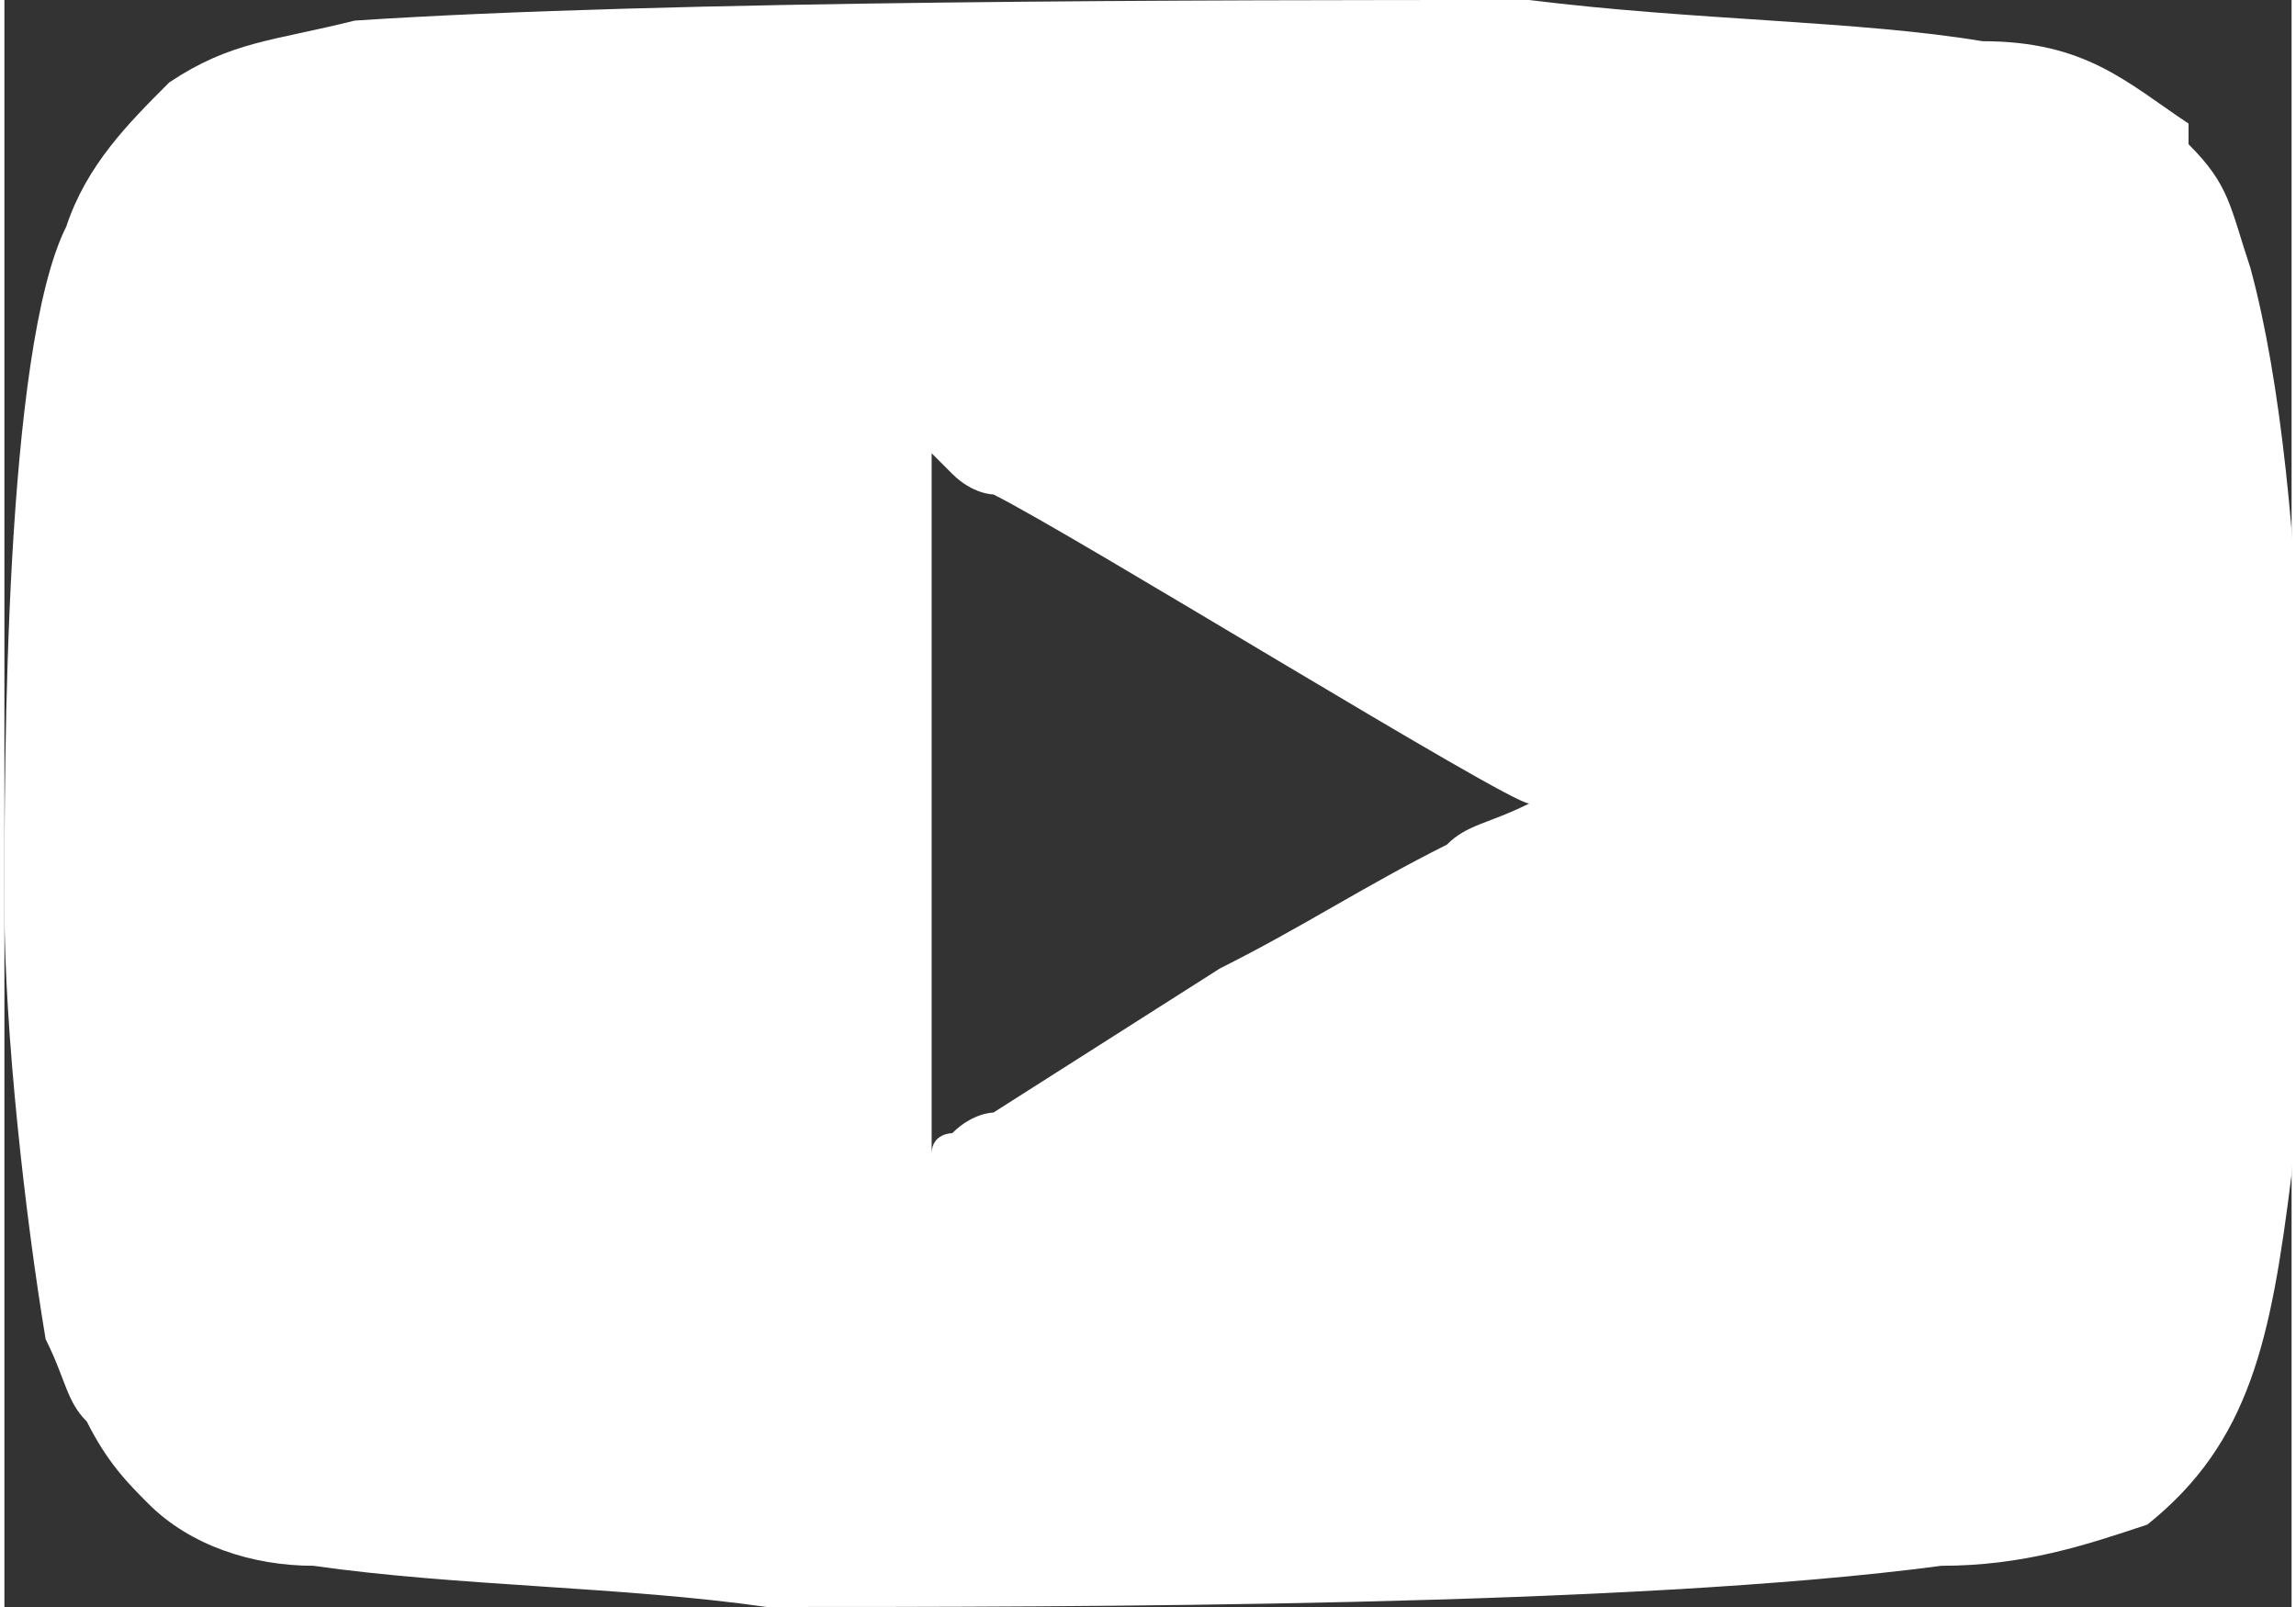 <?xml version="1.0" encoding="UTF-8"?>
<!DOCTYPE svg PUBLIC "-//W3C//DTD SVG 1.1//EN" "http://www.w3.org/Graphics/SVG/1.1/DTD/svg11.dtd">
<!-- Creator: CorelDRAW 2021 (64-Bit) -->
<svg xmlns="http://www.w3.org/2000/svg" xml:space="preserve" width="20px" height="14px" version="1.1" shape-rendering="geometricPrecision" text-rendering="geometricPrecision" image-rendering="optimizeQuality" fill-rule="evenodd" clip-rule="evenodd"
viewBox="0 0 1110 780"
 xmlns:xlink="http://www.w3.org/1999/xlink"
 xmlns:xodm="http://www.corel.com/coreldraw/odm/2003">
 <rect x="0" y="0" width="1110" height="780" fill="#333333" stroke="none"/>
 <g id="Layer_x0020_1">
  <path fill="white" d="M450 220c0,0 10,10 10,10 10,10 20,10 20,10 40,20 250,150 260,150 -20,10 -30,10 -40,20 -40,20 -70,40 -110,60l-110 70c0,0 -10,0 -20,10 0,0 -10,0 -10,10l0 -340zm-450 220c0,60 10,150 20,210 10,20 10,30 20,40 10,20 20,30 30,40 20,20 50,30 80,30 70,10 150,10 220,20 150,0 420,0 570,-20 40,0 70,-10 100,-20 50,-40 60,-90 70,-170 10,-120 10,-330 -20,-440 -10,-30 -10,-40 -30,-60 0,-10 0,-10 0,-10 -30,-20 -50,-40 -100,-40 -60,-10 -140,-10 -220,-20 -150,0 -420,0 -570,10 -40,10 -60,10 -90,30 -20,20 -40,40 -50,70 -30,60 -30,260 -30,330z"/>
 </g>
</svg>
